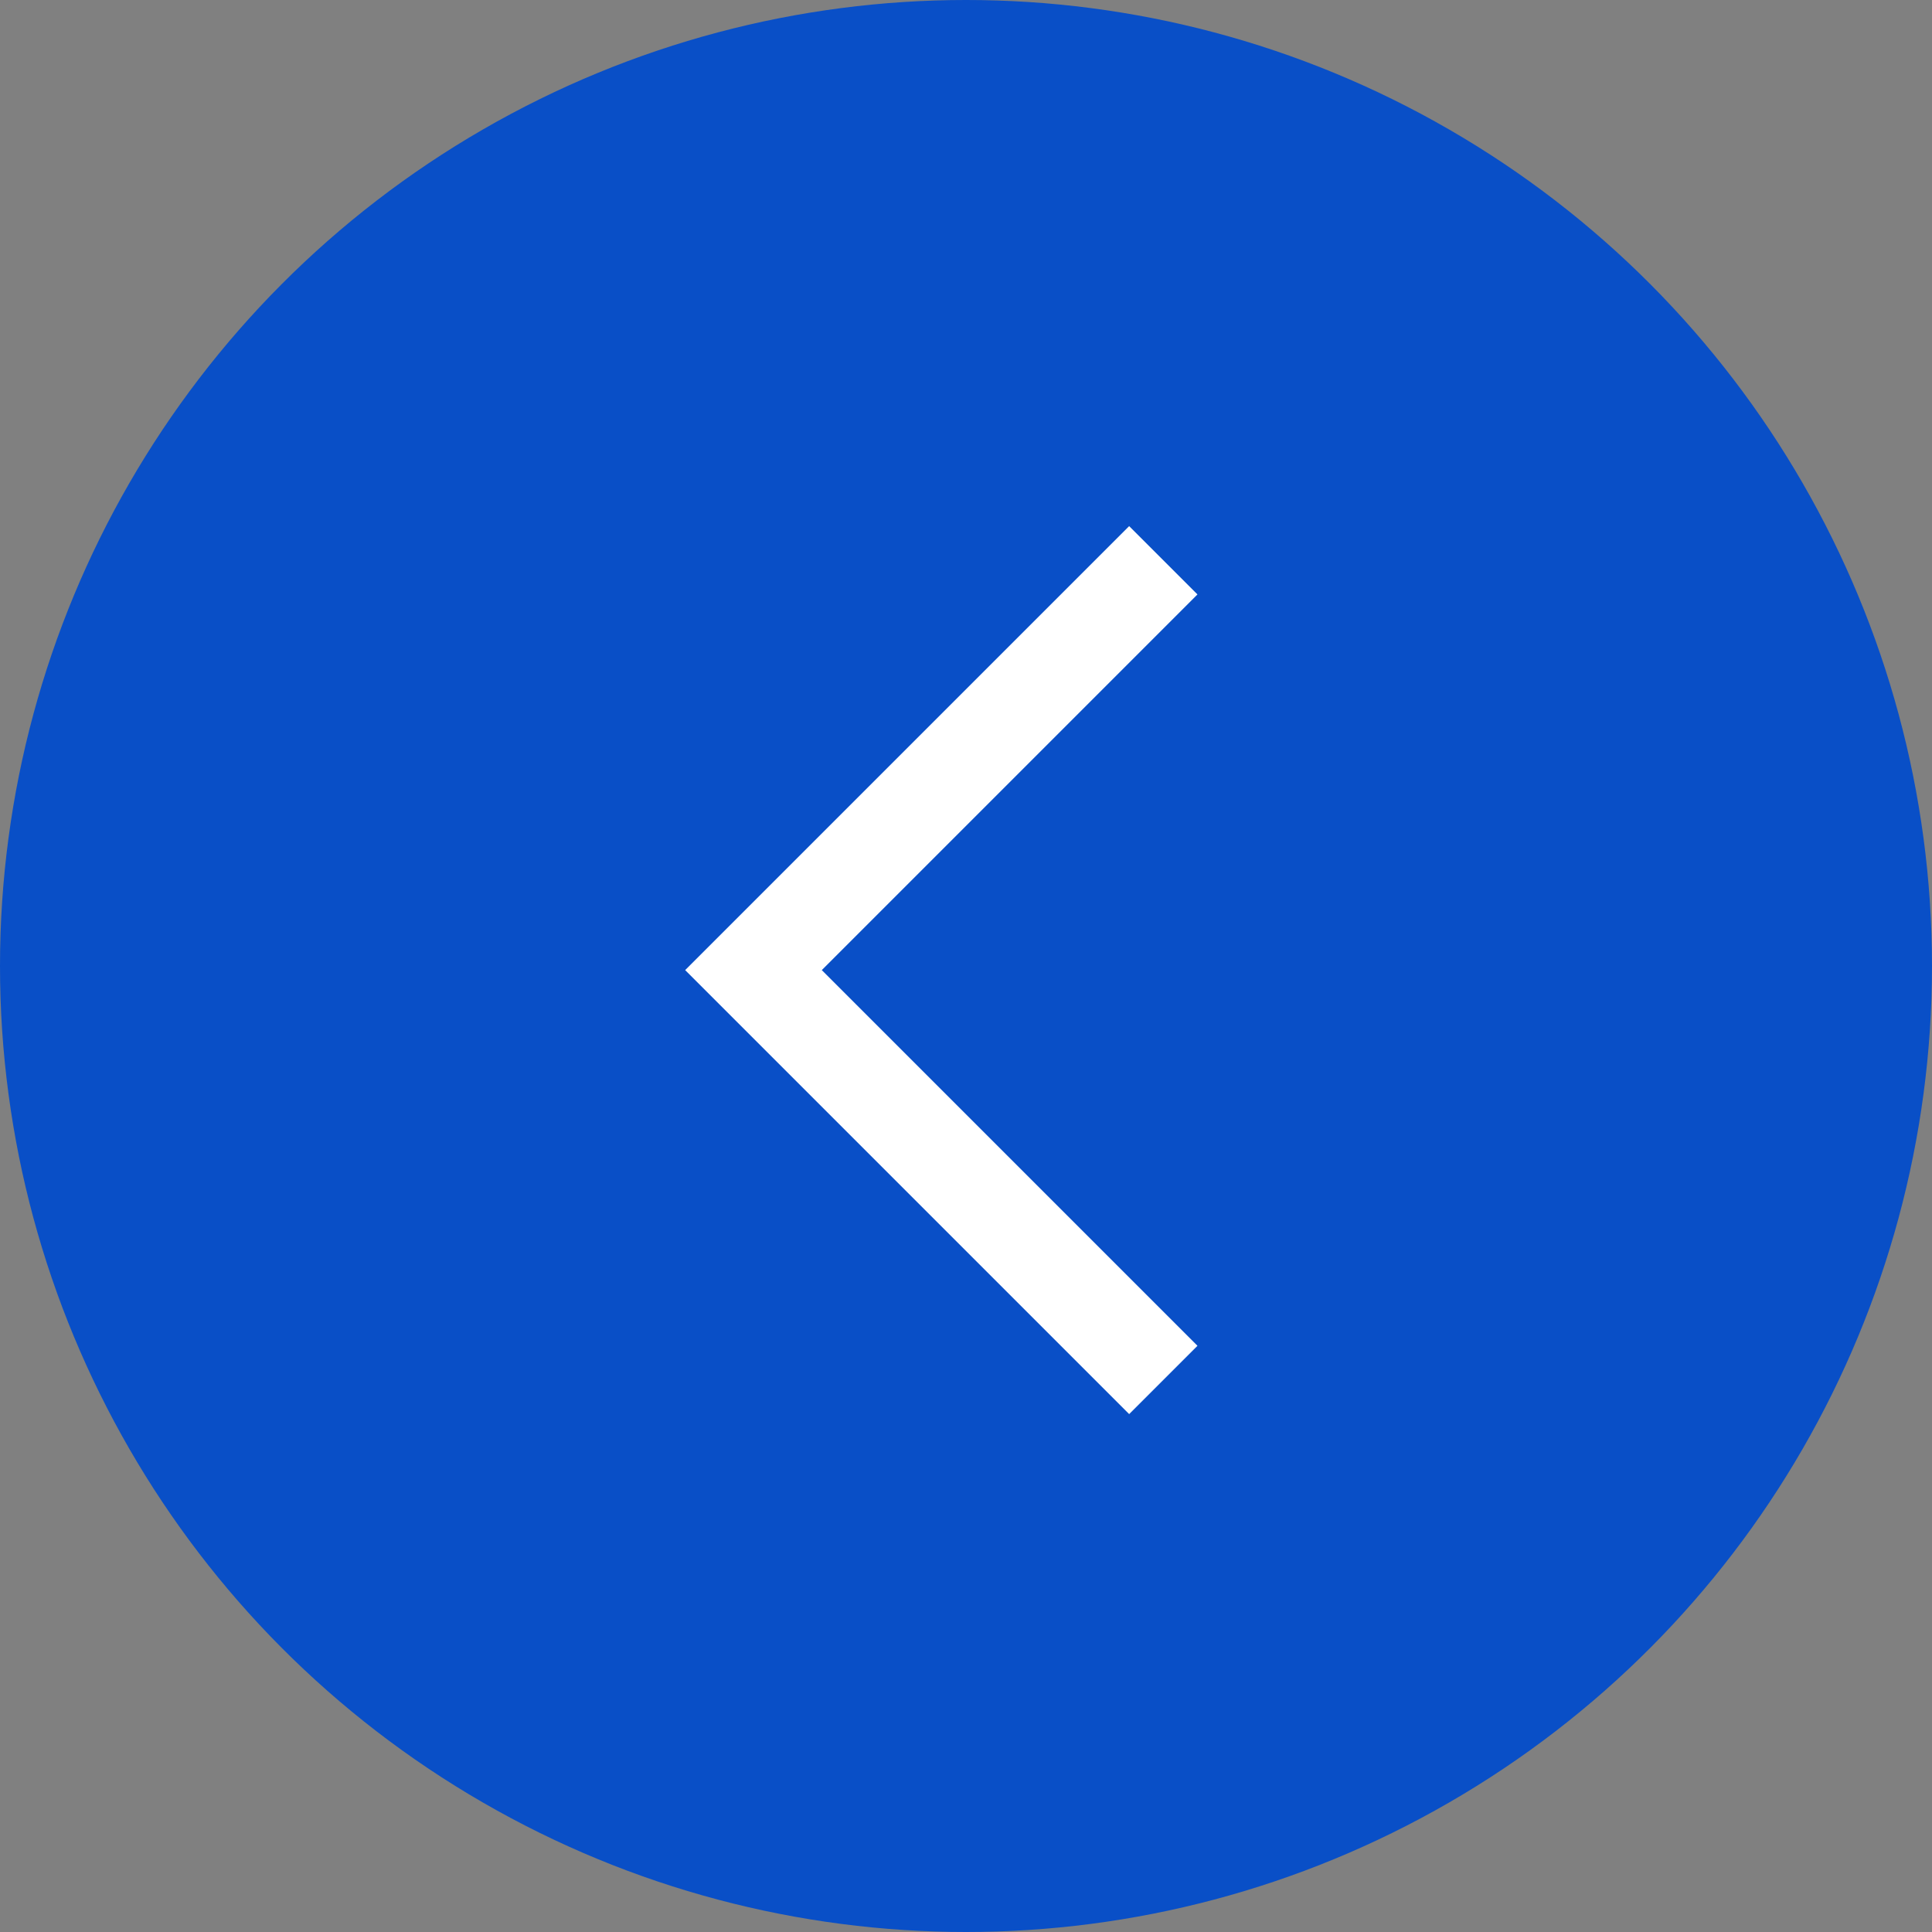 <?xml version="1.0" encoding="UTF-8"?> <svg xmlns="http://www.w3.org/2000/svg" width="100" height="100" viewBox="0 0 100 100" fill="none"><rect x="0" y="0" width="100" height="100" fill="#808080" stroke="none"/> <circle cx="50" cy="50" r="50" fill="#094FC7"></circle> <path d="M60.213 29L39 50.213L60.213 71.426" stroke="white" stroke-width="5"></path> </svg> 